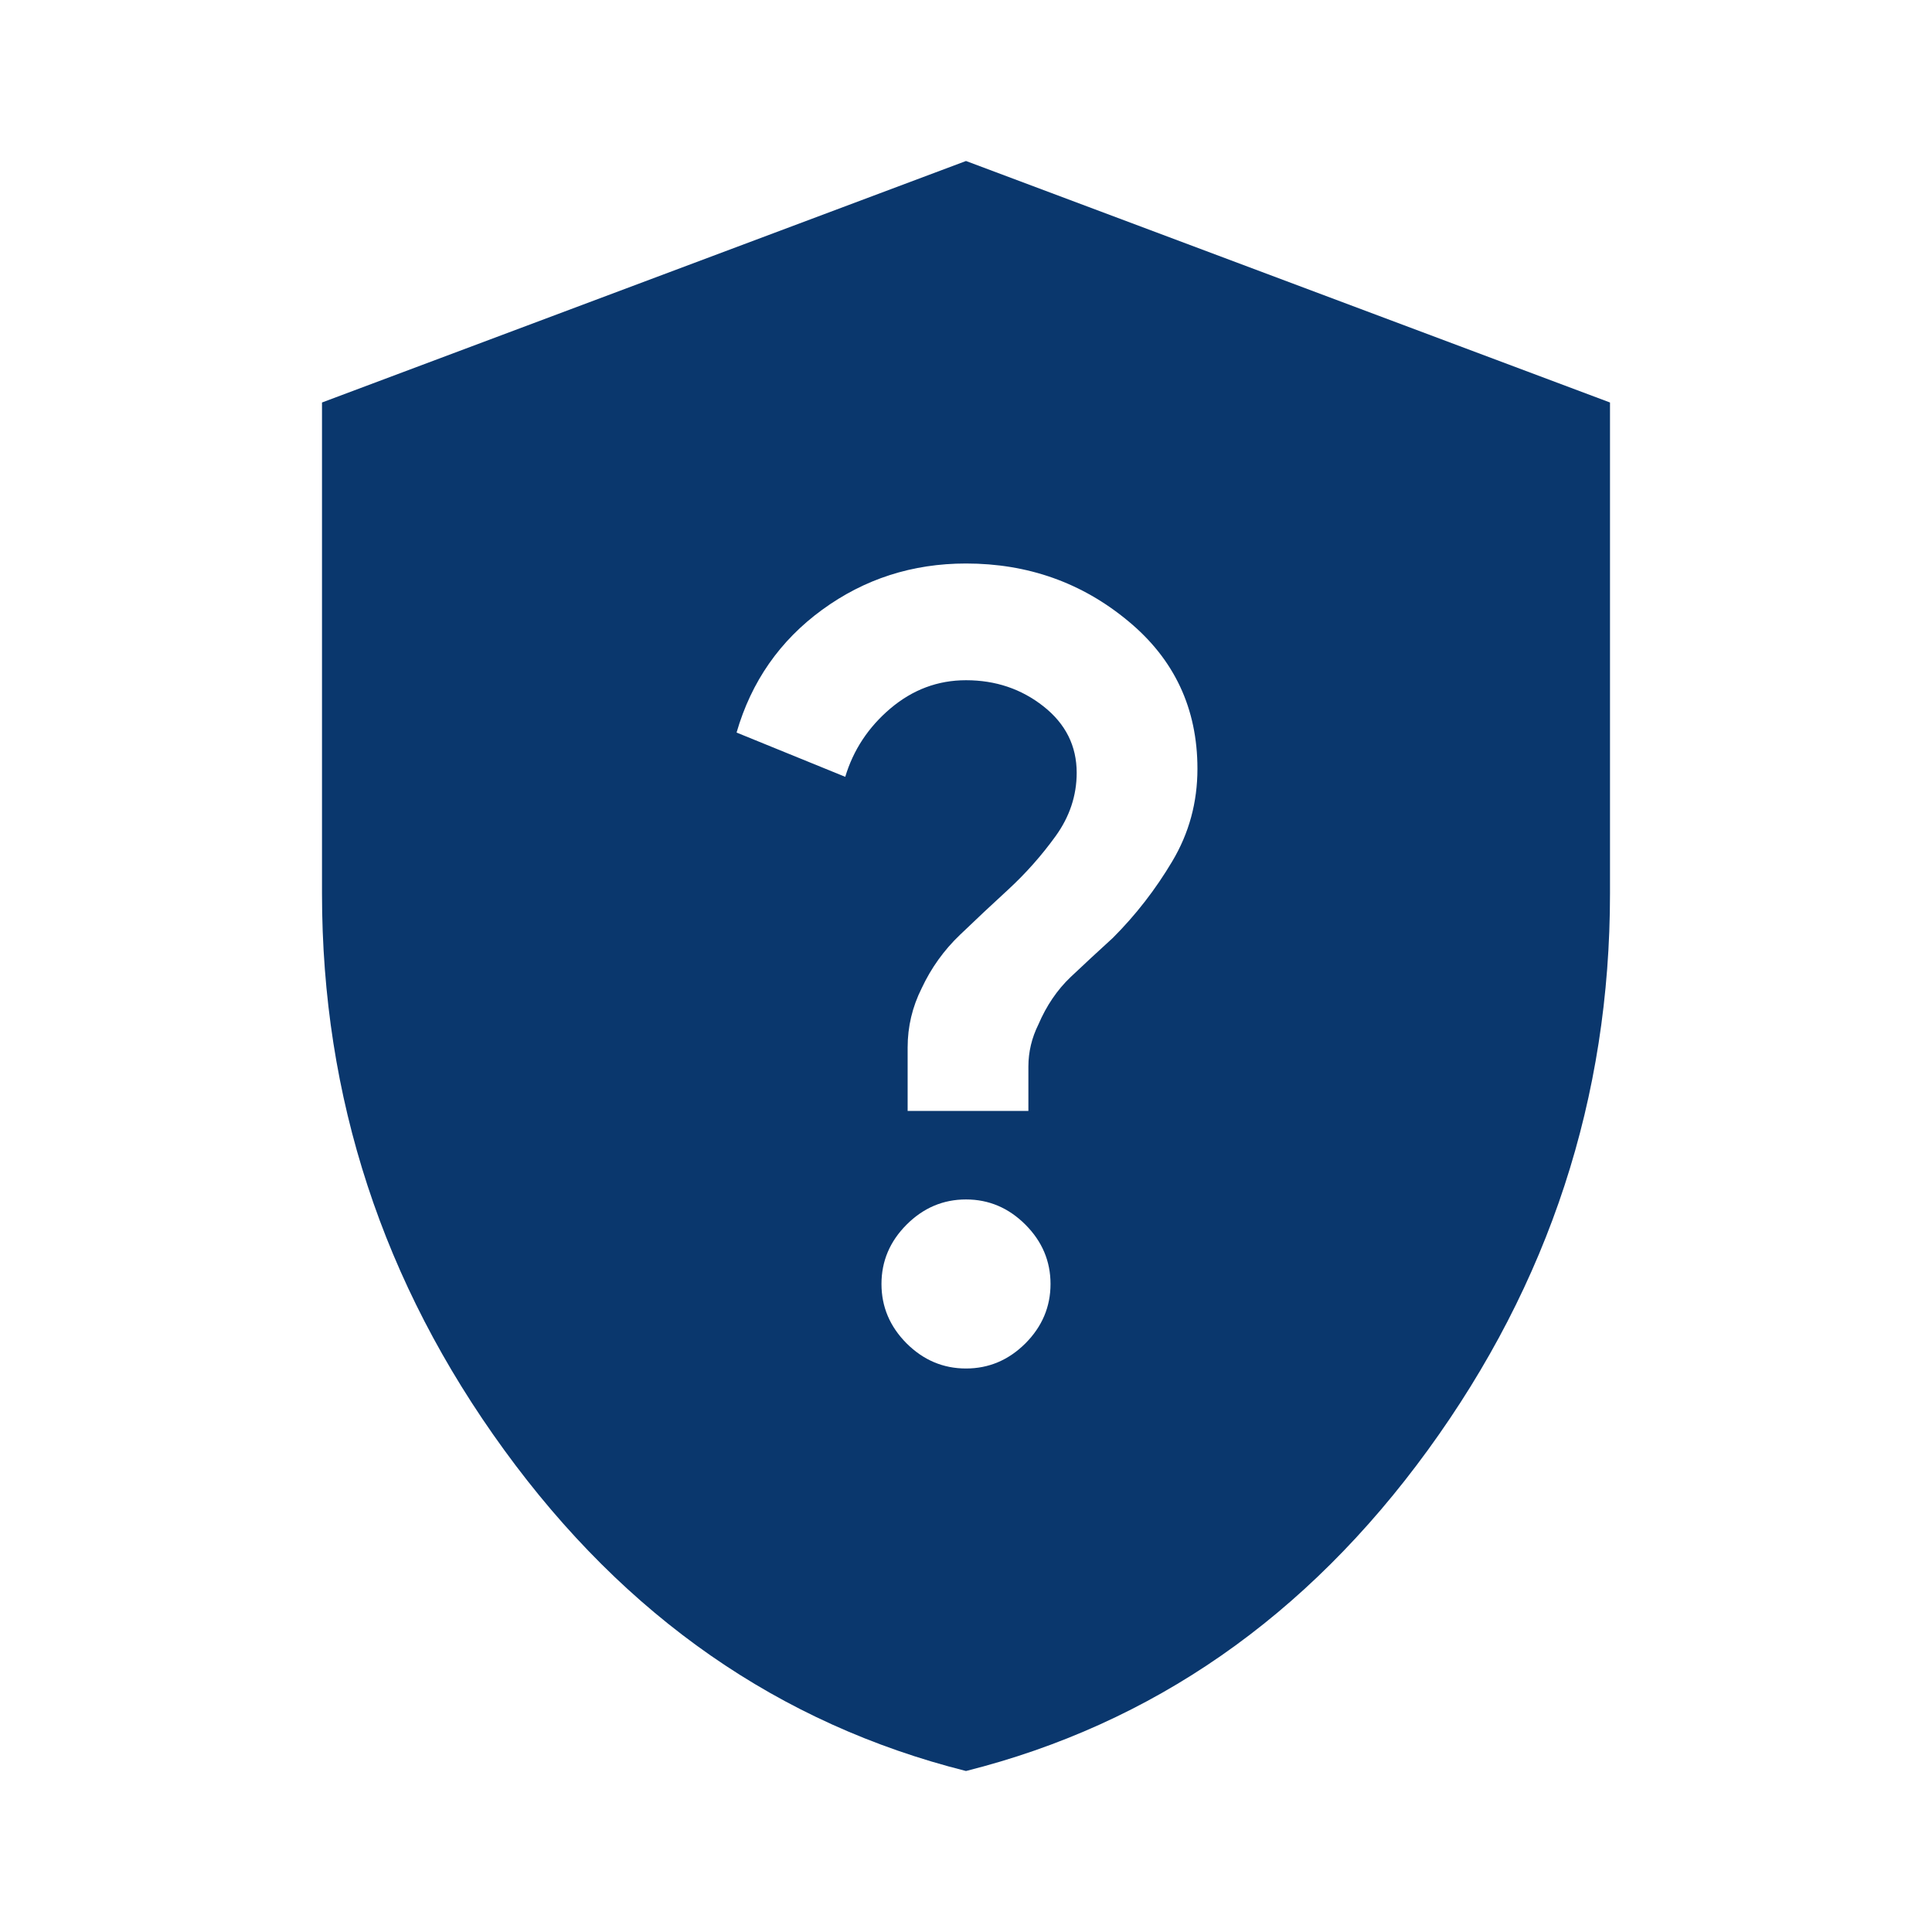 <svg width="24" height="24" viewBox="0 0 24 24" fill="none" xmlns="http://www.w3.org/2000/svg">
<path d="M12 22C9.683 21.417 7.771 20.087 6.263 18.012C4.754 15.938 4 13.633 4 11.1V5L12 2L20 5V11.1C20 13.633 19.246 15.938 17.738 18.012C16.229 20.087 14.317 21.417 12 22ZM12 17C12.283 17 12.529 16.896 12.738 16.688C12.946 16.479 13.05 16.233 13.05 15.95C13.05 15.667 12.946 15.421 12.738 15.213C12.529 15.004 12.283 14.9 12 14.9C11.717 14.9 11.471 15.004 11.262 15.213C11.054 15.421 10.95 15.667 10.95 15.95C10.95 16.233 11.054 16.479 11.262 16.688C11.471 16.896 11.717 17 12 17ZM11.275 13.8H12.775V13.25C12.775 13.067 12.817 12.892 12.9 12.725C13 12.492 13.133 12.296 13.3 12.137C13.467 11.979 13.642 11.817 13.825 11.65C14.108 11.367 14.354 11.05 14.562 10.7C14.771 10.35 14.875 9.967 14.875 9.55C14.875 8.8 14.588 8.188 14.012 7.713C13.438 7.237 12.767 7 12 7C11.333 7 10.738 7.192 10.213 7.575C9.688 7.958 9.333 8.467 9.15 9.1L10.5 9.65C10.6 9.317 10.787 9.033 11.062 8.8C11.338 8.567 11.65 8.45 12 8.45C12.367 8.45 12.688 8.558 12.963 8.775C13.238 8.992 13.375 9.267 13.375 9.6C13.375 9.883 13.287 10.146 13.113 10.387C12.938 10.629 12.742 10.85 12.525 11.05C12.325 11.233 12.125 11.421 11.925 11.613C11.725 11.804 11.567 12.025 11.45 12.275C11.333 12.508 11.275 12.754 11.275 13.012V13.8Z" fill="#0A376D"/>
</svg>
